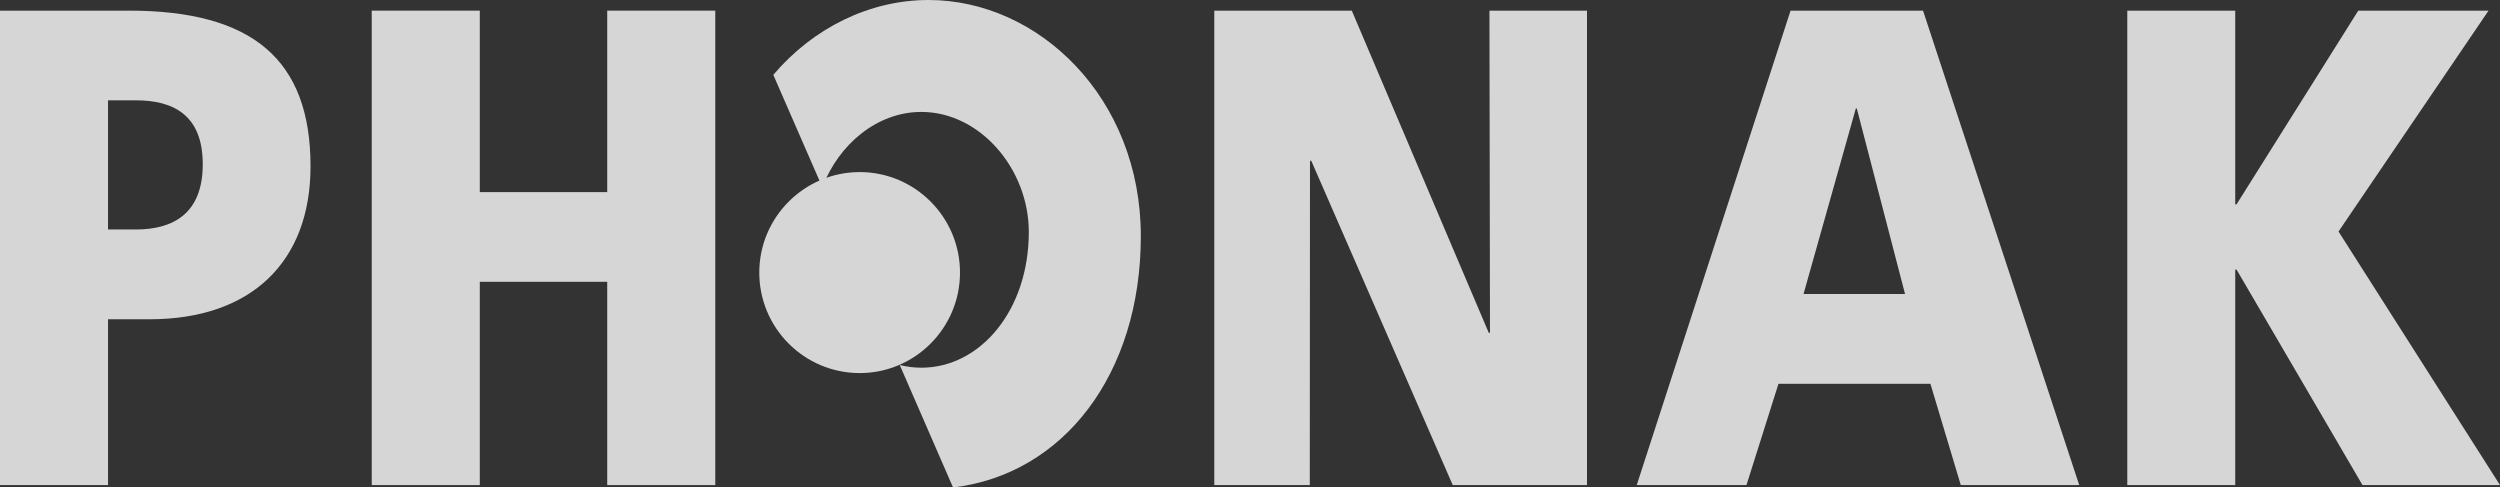 <svg width="118" height="23" viewBox="0 0 118 23" fill="none" xmlns="http://www.w3.org/2000/svg">
<rect x="0" y="0" width="118" height="23" fill="#333333" stroke="none"/>
<g opacity="0.8" clip-path="url(#clip0_99_7016)">
<path d="M57.314 22.896H61.822L61.831 7.591H61.893L68.57 22.896H74.906V0.502H70.302L70.327 15.708H70.269L63.804 0.502H57.314V22.896Z" fill="white"/>
<path d="M77.254 22.896L84.514 0.502H90.767L98.139 22.896H92.549L91.116 18.115H83.944L82.433 22.896H77.25H77.254ZM87.641 5.121H87.595L85.126 13.878H89.918L87.641 5.121Z" fill="white"/>
<path d="M100.408 22.896H105.503V12.724H105.565L111.51 22.896H118L110.378 10.927L117.459 0.502H111.31L105.565 9.645H105.503V0.502H100.408V22.896Z" fill="white"/>
<path d="M0 0.502H6.09C11.918 0.502 14.657 2.814 14.657 7.852C14.657 12.376 11.839 15.069 7.069 15.069H5.099V22.896H0V0.502ZM5.099 10.832H6.407C8.163 10.832 9.57 10.093 9.57 7.752C9.57 5.412 8.163 4.735 6.407 4.735H5.099V10.832Z" fill="white"/>
<path d="M43.827 0C41.054 0 38.386 1.311 36.5 3.532L38.815 8.84C39.581 6.819 41.395 5.283 43.485 5.283C46.27 5.283 48.56 7.989 48.56 10.948C48.56 14.65 46.266 17.356 43.485 17.356C43.144 17.356 42.803 17.31 42.469 17.231L44.984 23.008C50.187 22.394 53.847 17.667 53.847 11.143C53.847 4.619 49.03 0 43.827 0Z" fill="white"/>
<path d="M40.579 17.609C43.185 17.609 45.312 15.484 45.312 12.865C45.312 10.247 43.185 8.122 40.579 8.122C37.973 8.122 35.838 10.247 35.838 12.865C35.838 15.484 37.961 17.609 40.579 17.609Z" fill="white"/>
<path d="M17.546 22.896H22.646V13.301H28.661V22.896H33.761V0.502H28.661V9.068H22.646V0.502H17.546V22.896Z" fill="white"/>
</g>
<defs>
<clipPath id="clip0_99_7016">
<rect width="118" height="23" fill="white"/>
</clipPath>
</defs>
</svg>
